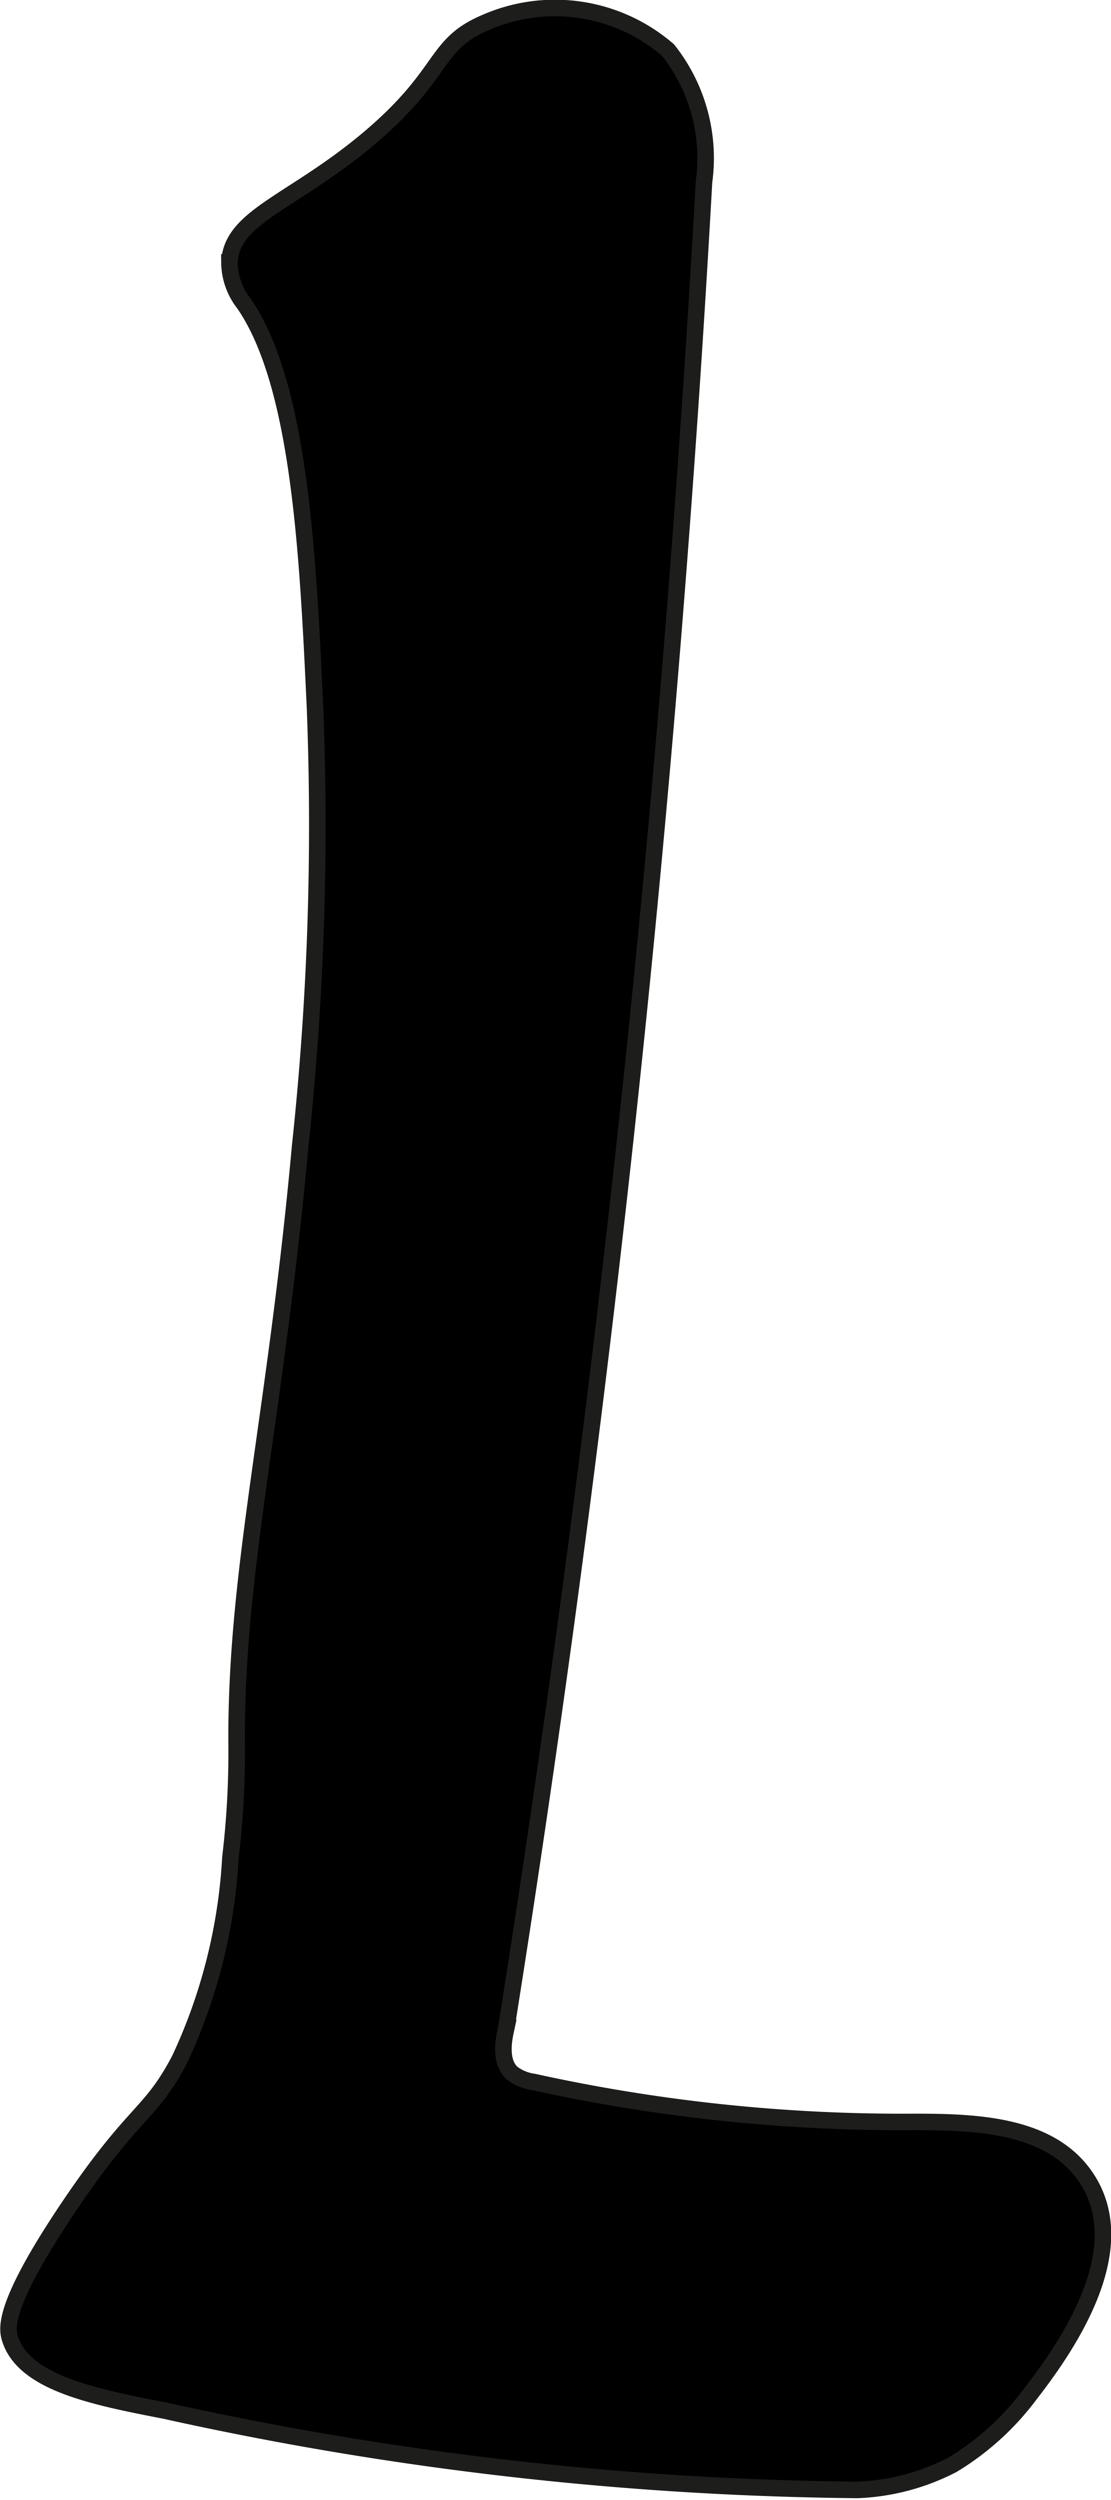 <?xml version="1.0" encoding="UTF-8"?>
<svg xmlns="http://www.w3.org/2000/svg"
     version="1.1"
     width="3.554mm"
     height="7.997mm"
     viewBox="0 0 10.076 22.669">
   <defs>
      <style type="text/css">
      .a {
        stroke: #1d1d1b;
        stroke-miterlimit: 10;
        stroke-width: 0.15px;
      }
    </style>
   </defs>
   <path class="a"
         d="M3.369,1.234c-.697.596-1.272.722-1.288,1.144a.613.613,0,0,0,.132.374c.508.736.58,2.291.644,3.665a27.288,27.288,0,0,1-.135,3.977c-.225,2.471-.585,3.837-.576,5.417a8.06,8.06,0,0,1-.056,1.031,4.96,4.96,0,0,1-.46,1.83c-.269.515-.407.448-1.009,1.343-.593.882-.559,1.096-.531,1.188.124.408.776.533,1.406.656a30.333,30.333,0,0,0,6.281.719,2.043,2.043,0,0,0,.861-.228,2.471,2.471,0,0,0,.712-.65c.448-.576.908-1.379.487-1.974-.335-.474-1.018-.487-1.599-.485a15.528,15.528,0,0,1-3.4-.363.409.409,0,0,1-.195-.081c-.125-.115-.064-.348-.051-.409a165.219,165.219,0,0,0,1.793-16.742,1.578,1.578,0,0,0-.326-1.193,1.567,1.567,0,0,0-1.656-.25C3.931.403,4.048.652,3.369,1.234Z"/>
</svg>
